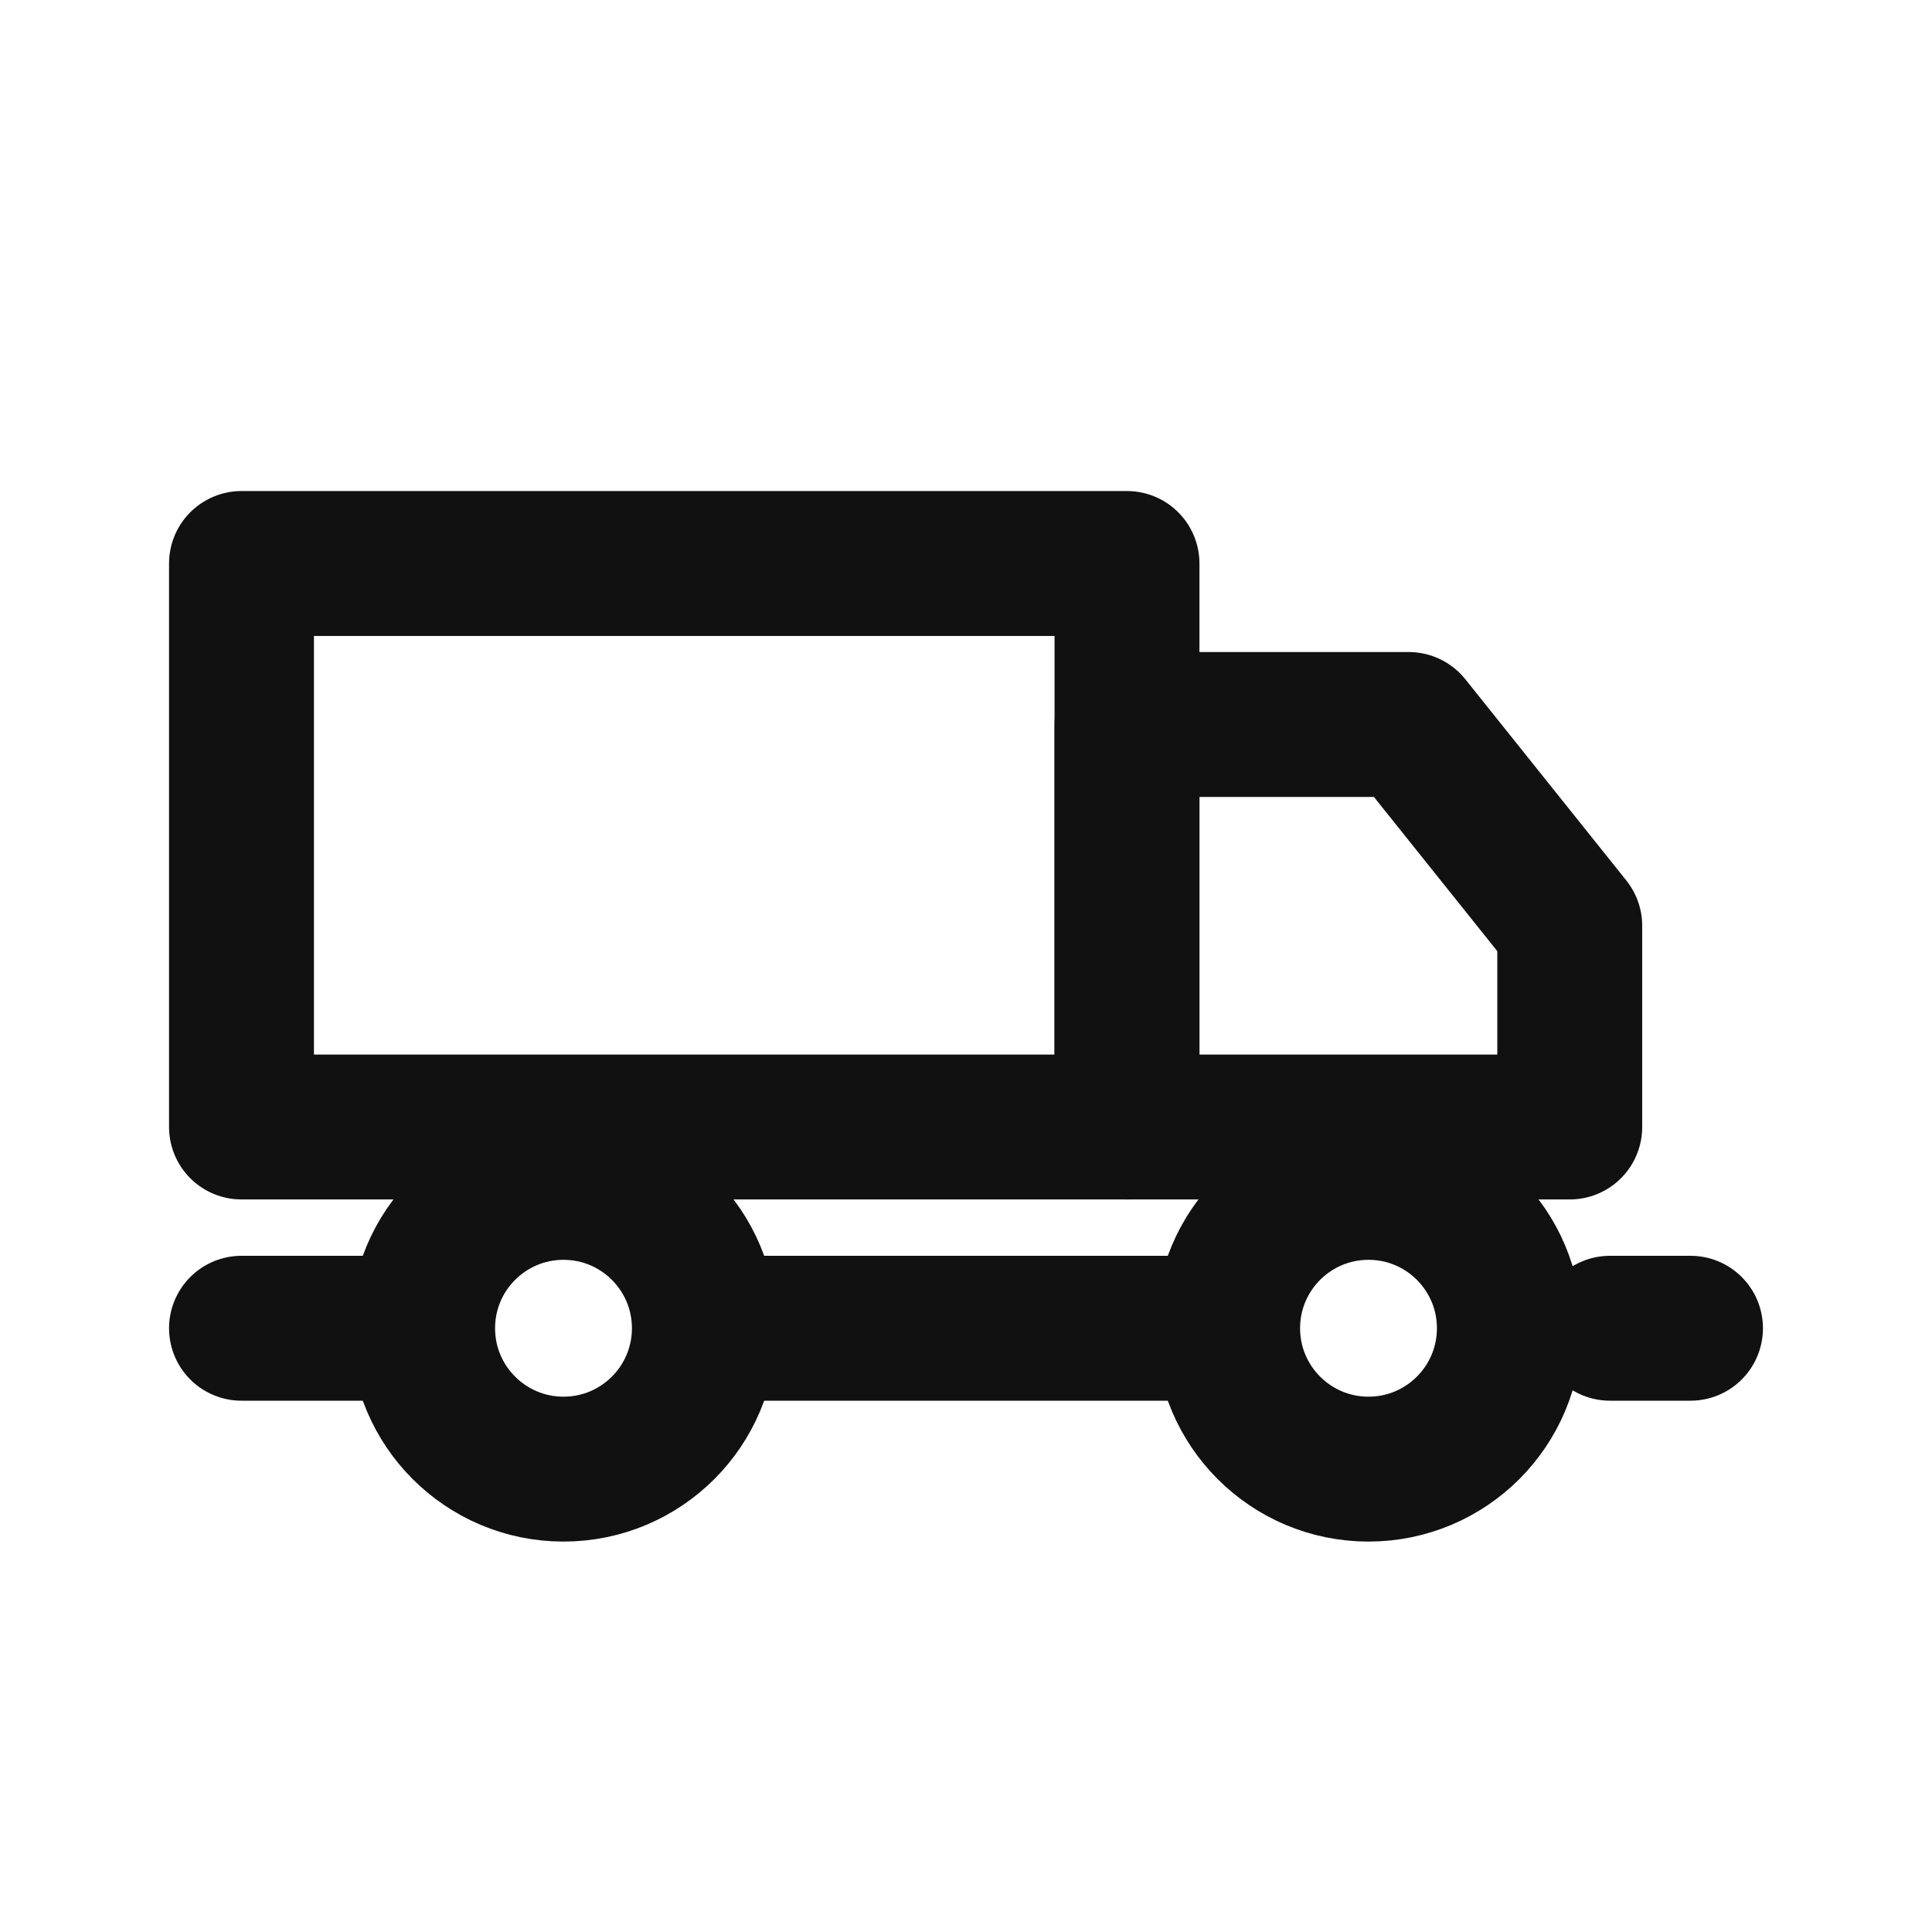 <svg stroke-linejoin="round" stroke-linecap="round" stroke-width="1.8" stroke="#111" fill="none" viewBox="0 0 24 24" height="96" width="96" xmlns="http://www.w3.org/2000/svg">
  <path d="M3 7h11v7H3z"></path>
  <path d="M14 9h3.5l2 2.5V14H14z"></path>
  <circle r="1.75" cy="16.5" cx="7"></circle>
  <circle r="1.75" cy="16.5" cx="17"></circle>
  <path d="M3 16.5h2M9 16.5h6M20 16.5h1"></path>
</svg>